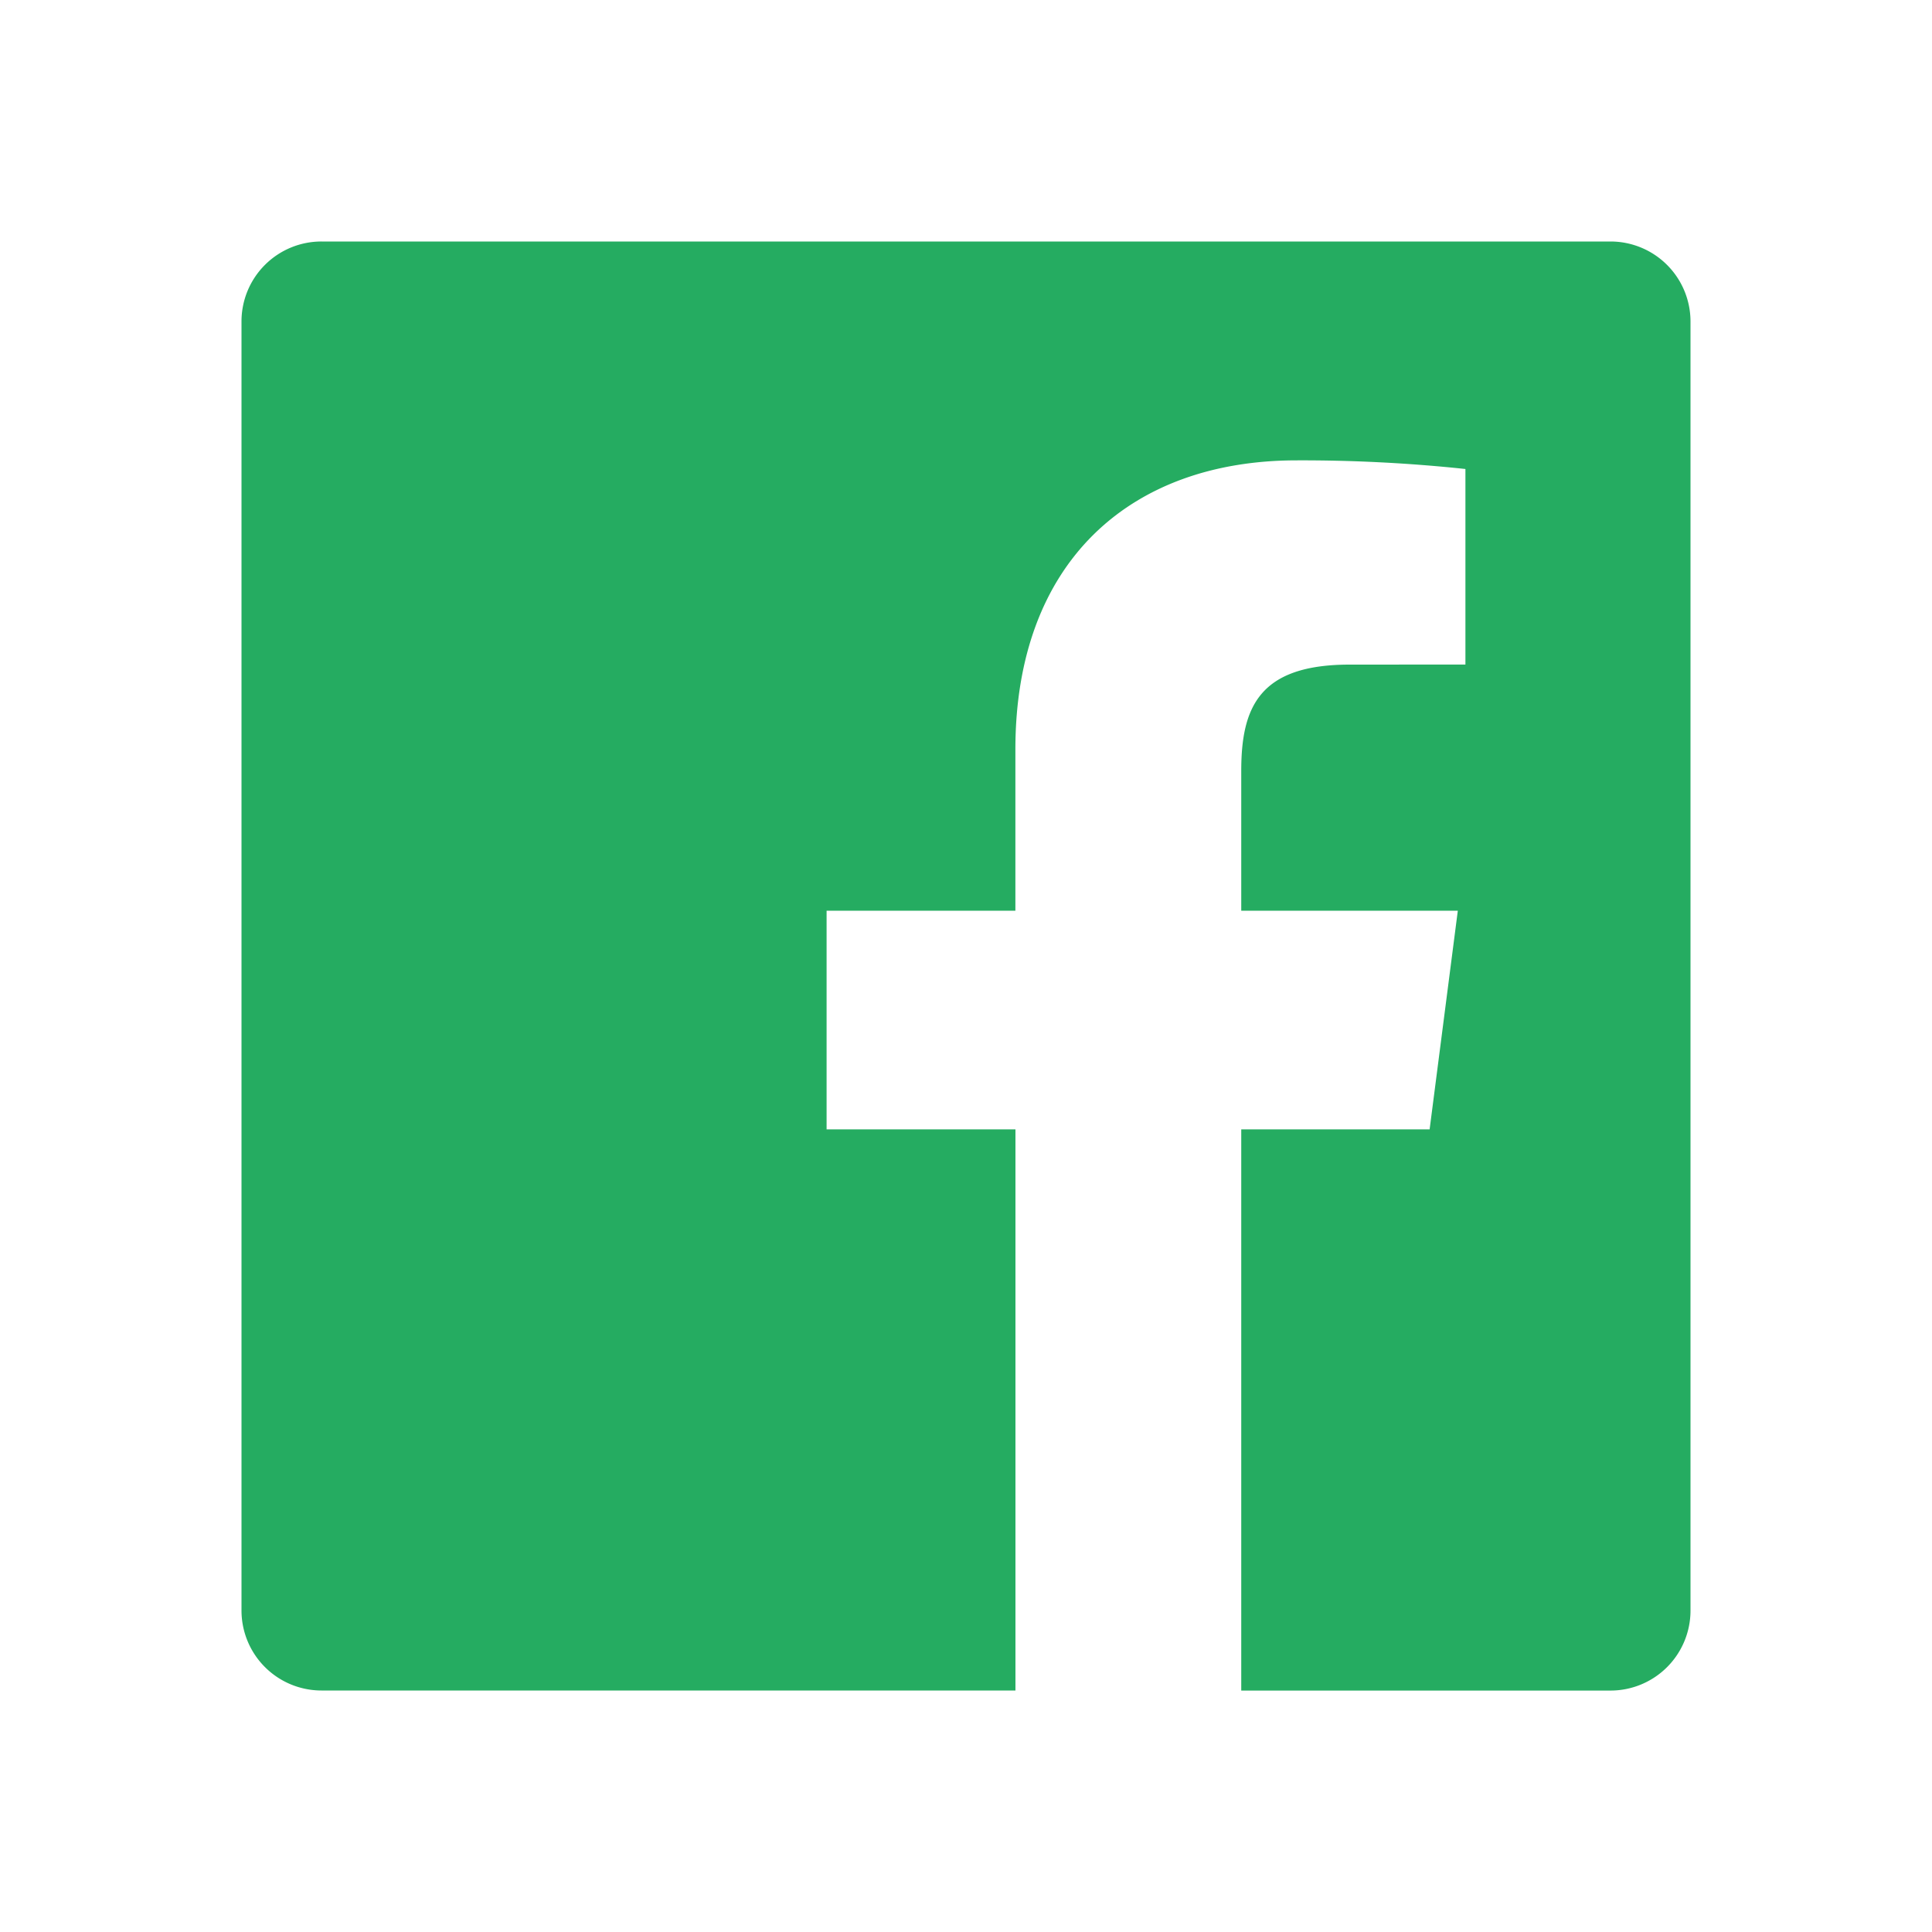 <svg xmlns="http://www.w3.org/2000/svg" viewBox="0 0 32 32">
    <path id="facebook" d="M28,5.325v21.351a1.325,1.325,0,0,1-1.325,1.325H20.559V18.706h3.12l.467-3.622H20.559V12.771c0-1.049.291-1.763,1.795-1.763l1.918-.001V7.768a25.663,25.663,0,0,0-2.795-.143c-2.765,0-4.659,1.688-4.659,4.788V15.084H13.691v3.622H16.819v9.294H5.325a1.325,1.325,0,0,1-1.325-1.325V5.325A1.324,1.324,0,0,1,5.325,4H26.675A1.325,1.325,0,0,1,28,5.325Z" fill="#25ac61"/>
</svg>
